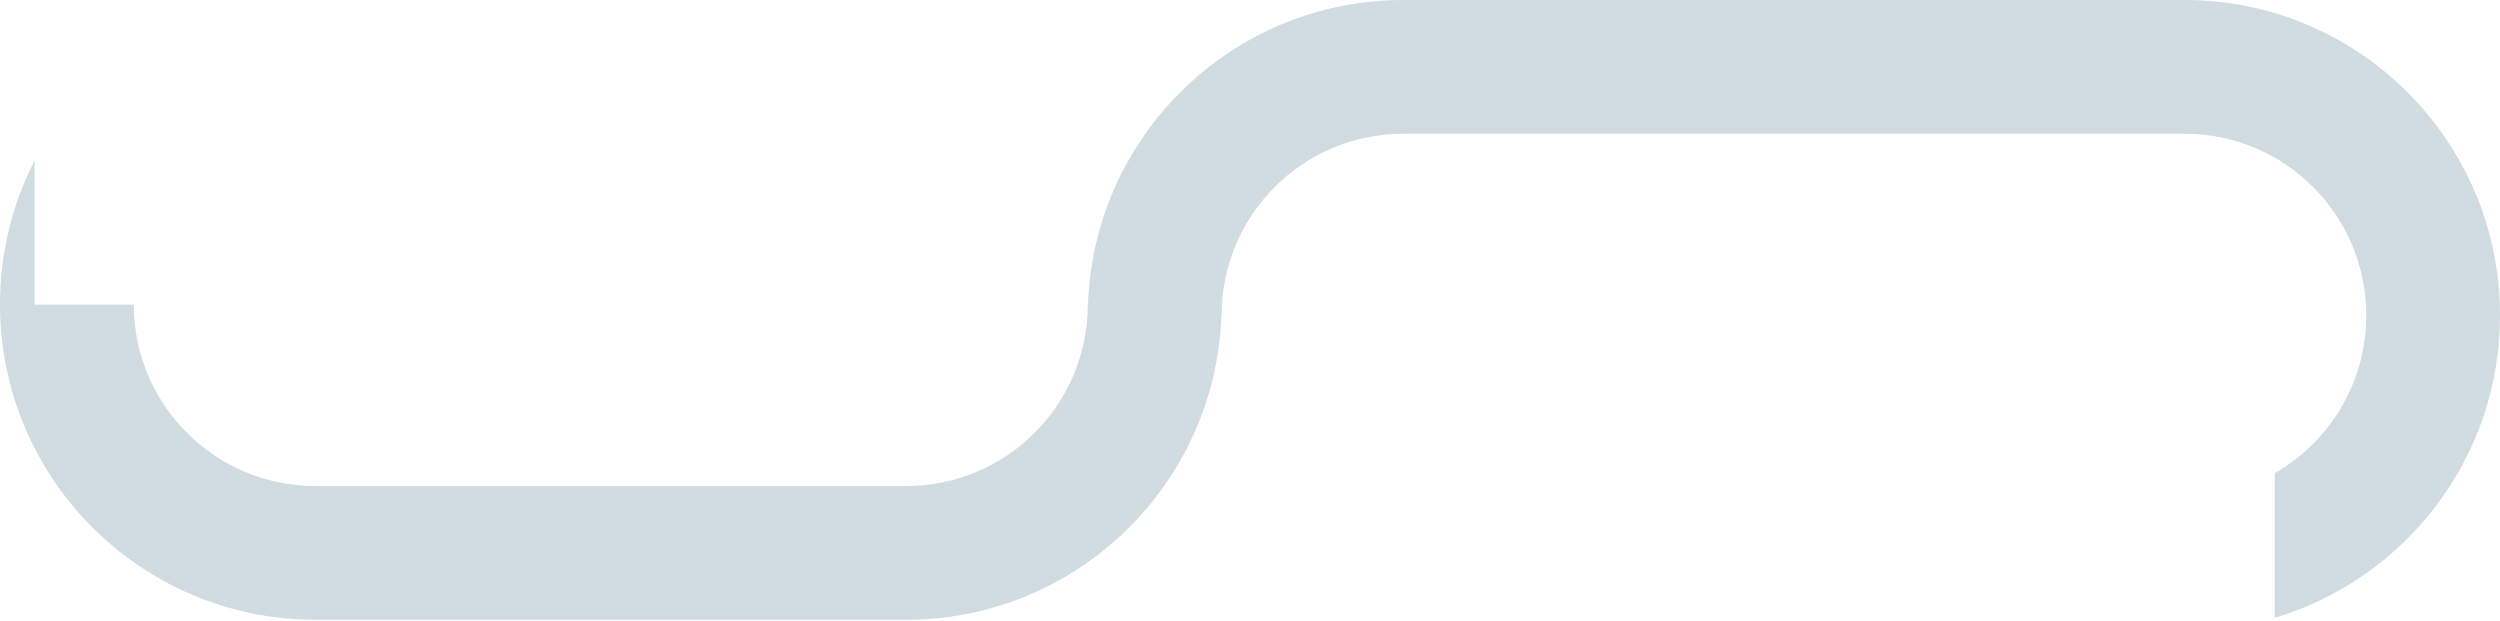 <?xml version="1.0" encoding="UTF-8"?> <svg xmlns="http://www.w3.org/2000/svg" width="2243" height="557" viewBox="0 0 2243 557" fill="none"> <path fill-rule="evenodd" clip-rule="evenodd" d="M2243 283C2243 411.177 2157.79 519.451 2040.92 554.262V424.527C2089.96 396.427 2123 343.572 2123 283C2123 192.978 2050.02 120 1960 120L1259 120C1168.98 120 1096 192.978 1096 283L1096 283.245H1095.82C1090.46 434.829 965.891 556.07 813 556.07H283C126.703 556.07 3.40296e-06 429.367 0 273.07C0 226.576 11.212 182.701 31.08 144L31.08 273.314H120C120.132 363.224 193.059 436.07 283 436.07H813C902.941 436.07 975.868 363.224 976 273.314H976.163C981.269 121.502 1105.95 -3.10395e-06 1259 0L1960 8.35934e-06C2116.3 1.02232e-05 2243 126.703 2243 283Z" fill="#D0DBE2"></path> </svg> 